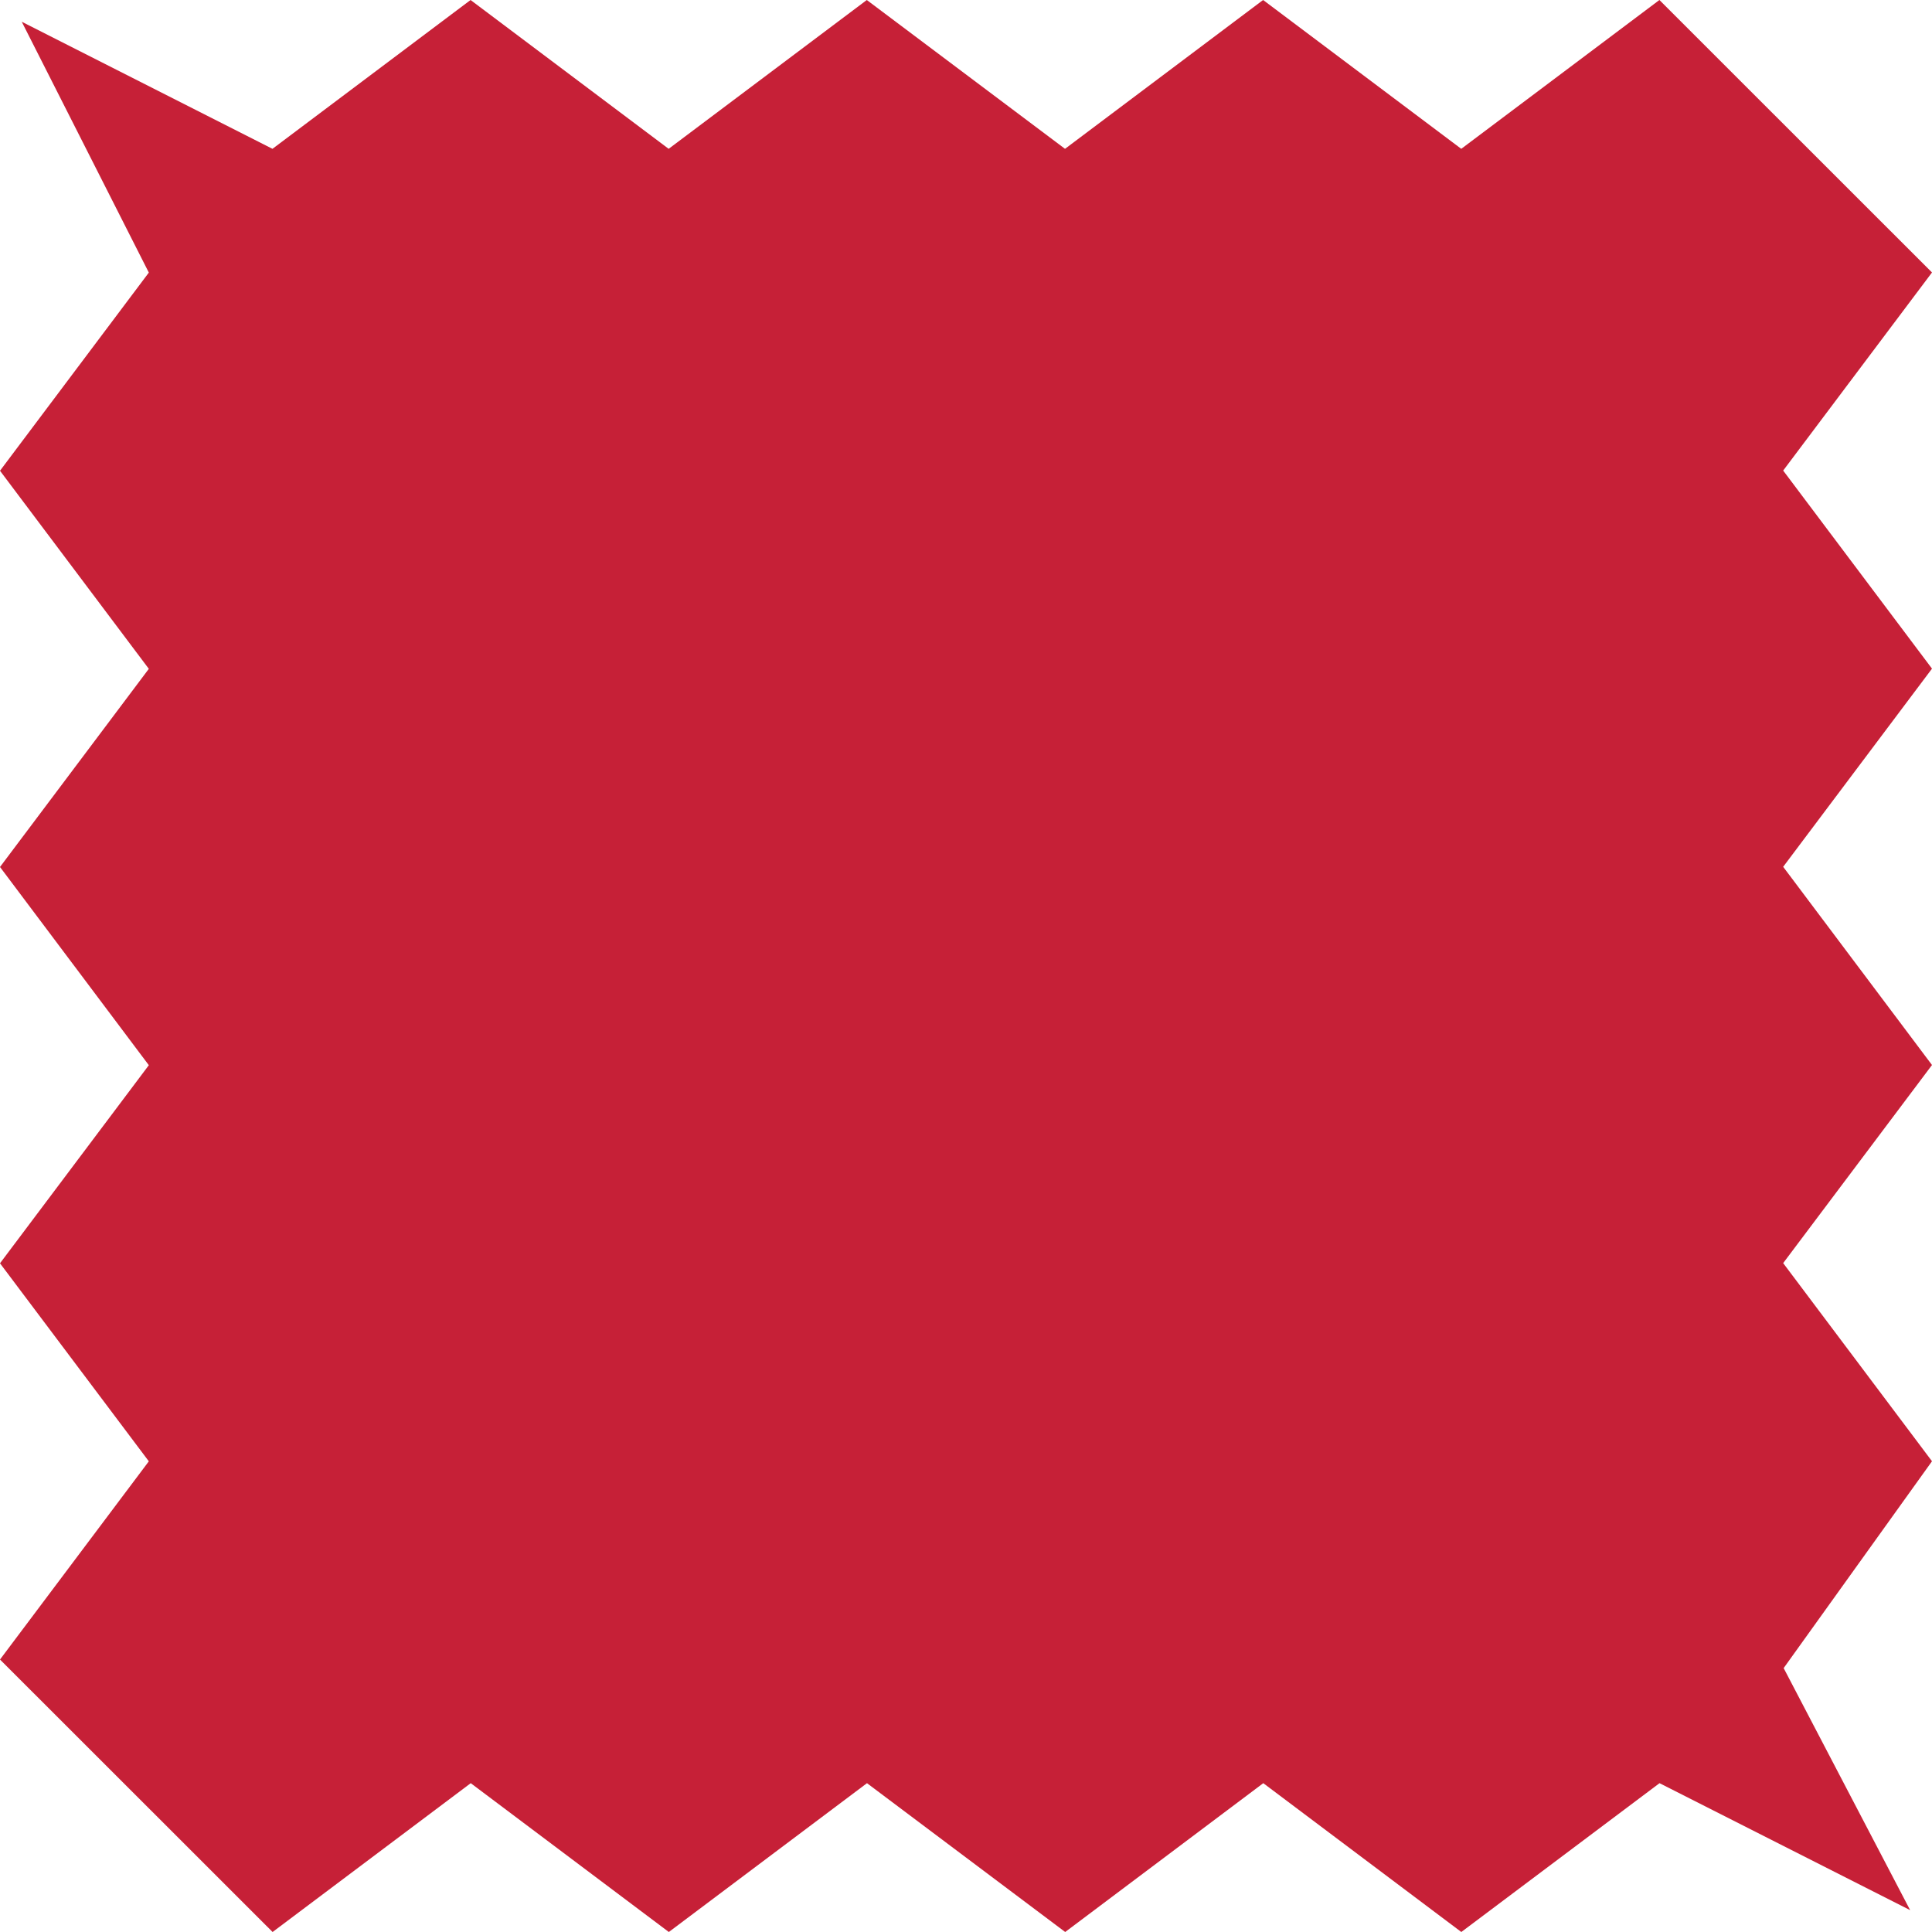<svg width="32" height="32" viewBox="0 0 32 32" fill="none" xmlns="http://www.w3.org/2000/svg">
<g id="Fasion" clip-path="url(#clip0_1179_9568)">
<g id="Layer_1-2">
<path id="Vector" d="M31.638 31.638L27.487 29.535L24.204 32L20.924 29.535L17.643 32L14.36 29.535L11.078 32L7.797 29.535L4.515 32L0 27.487L2.465 24.204L0 20.924L2.465 17.643L0 14.36L2.465 11.078L0 7.797L2.465 4.515L0.36 0.36L4.513 2.465L7.794 0L11.075 2.465L14.357 0L17.64 2.465L20.921 0L24.203 2.465L27.485 0L32 4.513L29.535 7.794L32 11.075L29.535 14.357L32 17.64L29.535 20.921L32 24.203L29.543 27.629L31.638 31.638Z" fill="#C62037"/>
</g>
</g>
<defs>
<clipPath id="clip0_1179_9568">
<rect width="32" height="32" fill="white"/>
</clipPath>
</defs>
</svg>
